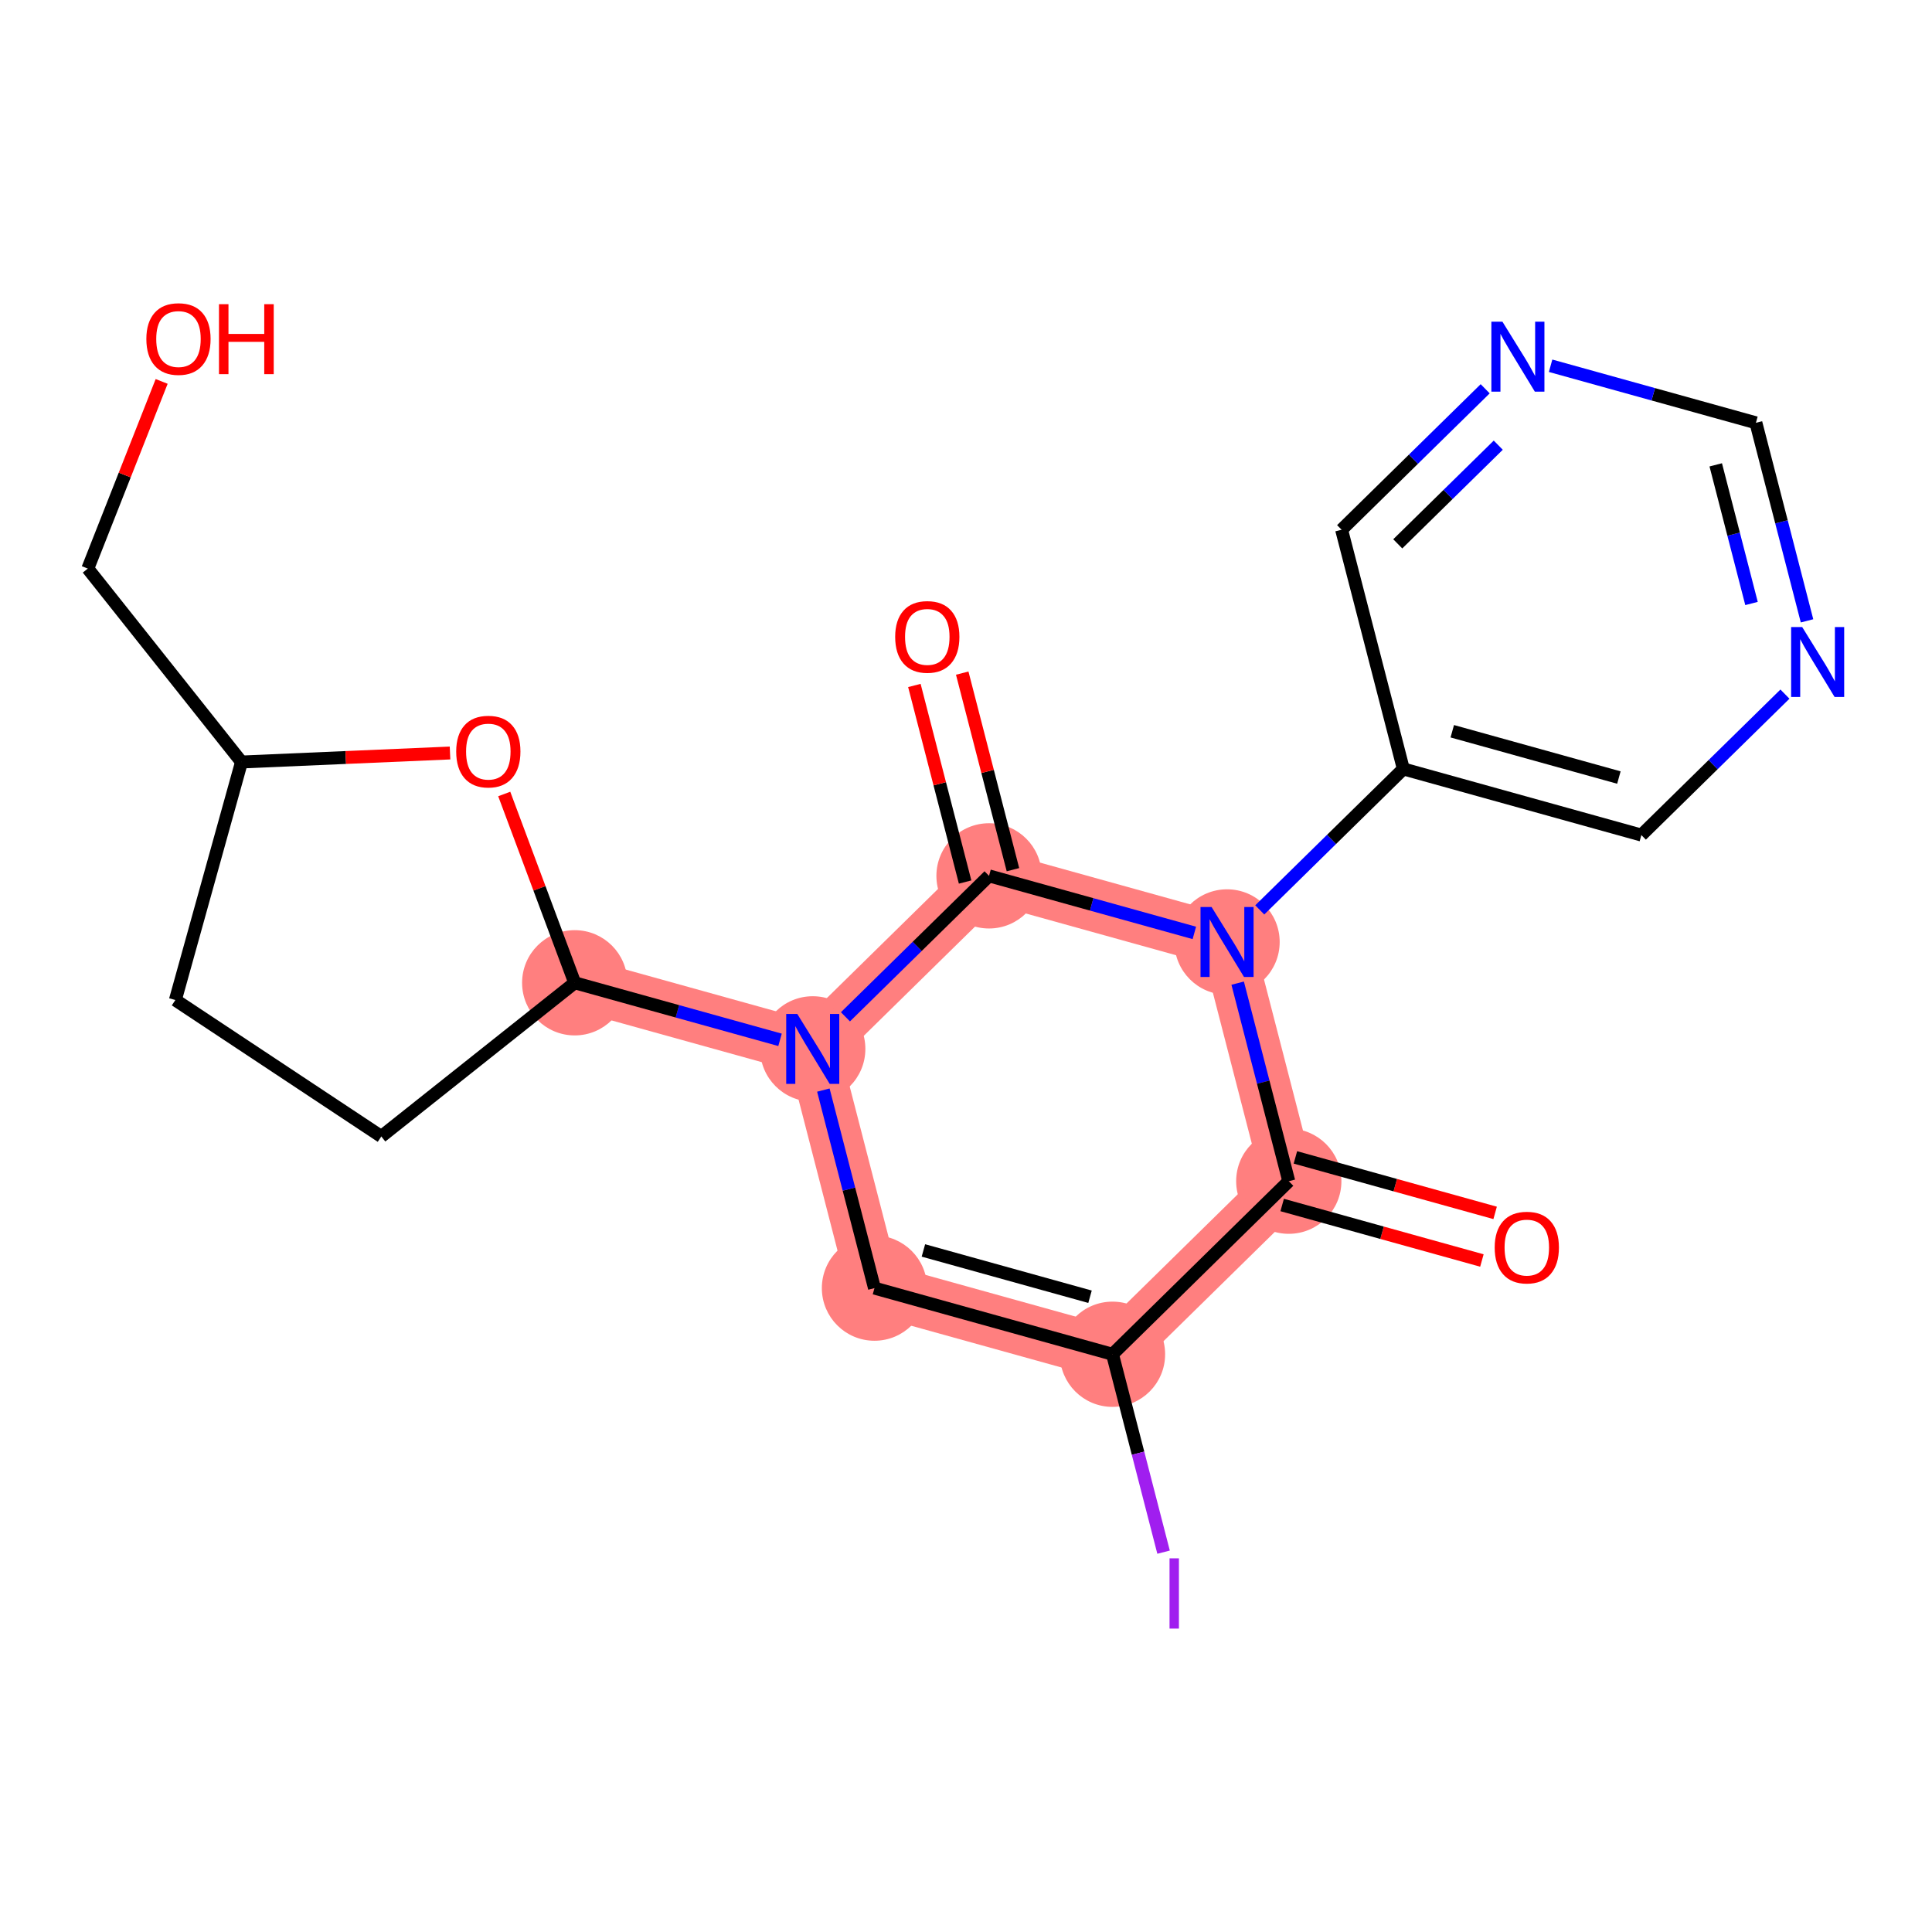 <?xml version='1.0' encoding='iso-8859-1'?>
<svg version='1.1' baseProfile='full'
              xmlns='http://www.w3.org/2000/svg'
                      xmlns:rdkit='http://www.rdkit.org/xml'
                      xmlns:xlink='http://www.w3.org/1999/xlink'
                  xml:space='preserve'
width='300px' height='300px' viewBox='0 0 300 300'>
<!-- END OF HEADER -->
<rect style='opacity:1.0;fill:#FFFFFF;stroke:none' width='300' height='300' x='0' y='0'> </rect>
<rect style='opacity:1.0;fill:#FFFFFF;stroke:none' width='300' height='300' x='0' y='0'> </rect>
<path d='M 200.122,183.416 L 172.748,210.289' style='fill:none;fill-rule:evenodd;stroke:#FF7F7F;stroke-width:8.2px;stroke-linecap:butt;stroke-linejoin:miter;stroke-opacity:1' />
<path d='M 200.122,183.416 L 190.536,146.273' style='fill:none;fill-rule:evenodd;stroke:#FF7F7F;stroke-width:8.2px;stroke-linecap:butt;stroke-linejoin:miter;stroke-opacity:1' />
<path d='M 172.748,210.289 L 135.788,200.019' style='fill:none;fill-rule:evenodd;stroke:#FF7F7F;stroke-width:8.2px;stroke-linecap:butt;stroke-linejoin:miter;stroke-opacity:1' />
<path d='M 135.788,200.019 L 126.202,162.876' style='fill:none;fill-rule:evenodd;stroke:#FF7F7F;stroke-width:8.2px;stroke-linecap:butt;stroke-linejoin:miter;stroke-opacity:1' />
<path d='M 126.202,162.876 L 89.242,152.607' style='fill:none;fill-rule:evenodd;stroke:#FF7F7F;stroke-width:8.2px;stroke-linecap:butt;stroke-linejoin:miter;stroke-opacity:1' />
<path d='M 126.202,162.876 L 153.576,136.003' style='fill:none;fill-rule:evenodd;stroke:#FF7F7F;stroke-width:8.2px;stroke-linecap:butt;stroke-linejoin:miter;stroke-opacity:1' />
<path d='M 153.576,136.003 L 190.536,146.273' style='fill:none;fill-rule:evenodd;stroke:#FF7F7F;stroke-width:8.2px;stroke-linecap:butt;stroke-linejoin:miter;stroke-opacity:1' />
<ellipse cx='200.122' cy='183.416' rx='7.672' ry='7.672'  style='fill:#FF7F7F;fill-rule:evenodd;stroke:#FF7F7F;stroke-width:1.0px;stroke-linecap:butt;stroke-linejoin:miter;stroke-opacity:1' />
<ellipse cx='172.748' cy='210.289' rx='7.672' ry='7.672'  style='fill:#FF7F7F;fill-rule:evenodd;stroke:#FF7F7F;stroke-width:1.0px;stroke-linecap:butt;stroke-linejoin:miter;stroke-opacity:1' />
<ellipse cx='135.788' cy='200.019' rx='7.672' ry='7.672'  style='fill:#FF7F7F;fill-rule:evenodd;stroke:#FF7F7F;stroke-width:1.0px;stroke-linecap:butt;stroke-linejoin:miter;stroke-opacity:1' />
<ellipse cx='126.202' cy='162.876' rx='7.672' ry='7.682'  style='fill:#FF7F7F;fill-rule:evenodd;stroke:#FF7F7F;stroke-width:1.0px;stroke-linecap:butt;stroke-linejoin:miter;stroke-opacity:1' />
<ellipse cx='89.242' cy='152.607' rx='7.672' ry='7.672'  style='fill:#FF7F7F;fill-rule:evenodd;stroke:#FF7F7F;stroke-width:1.0px;stroke-linecap:butt;stroke-linejoin:miter;stroke-opacity:1' />
<ellipse cx='153.576' cy='136.003' rx='7.672' ry='7.672'  style='fill:#FF7F7F;fill-rule:evenodd;stroke:#FF7F7F;stroke-width:1.0px;stroke-linecap:butt;stroke-linejoin:miter;stroke-opacity:1' />
<ellipse cx='190.536' cy='146.273' rx='7.672' ry='7.682'  style='fill:#FF7F7F;fill-rule:evenodd;stroke:#FF7F7F;stroke-width:1.0px;stroke-linecap:butt;stroke-linejoin:miter;stroke-opacity:1' />
<path class='bond-0 atom-0 atom-1' d='M 232.163,188.337 L 216.656,184.029' style='fill:none;fill-rule:evenodd;stroke:#FF0000;stroke-width:2.0px;stroke-linecap:butt;stroke-linejoin:miter;stroke-opacity:1' />
<path class='bond-0 atom-0 atom-1' d='M 216.656,184.029 L 201.149,179.72' style='fill:none;fill-rule:evenodd;stroke:#000000;stroke-width:2.0px;stroke-linecap:butt;stroke-linejoin:miter;stroke-opacity:1' />
<path class='bond-0 atom-0 atom-1' d='M 230.109,195.73 L 214.602,191.421' style='fill:none;fill-rule:evenodd;stroke:#FF0000;stroke-width:2.0px;stroke-linecap:butt;stroke-linejoin:miter;stroke-opacity:1' />
<path class='bond-0 atom-0 atom-1' d='M 214.602,191.421 L 199.095,187.112' style='fill:none;fill-rule:evenodd;stroke:#000000;stroke-width:2.0px;stroke-linecap:butt;stroke-linejoin:miter;stroke-opacity:1' />
<path class='bond-1 atom-1 atom-2' d='M 200.122,183.416 L 172.748,210.289' style='fill:none;fill-rule:evenodd;stroke:#000000;stroke-width:2.0px;stroke-linecap:butt;stroke-linejoin:miter;stroke-opacity:1' />
<path class='bond-21 atom-15 atom-1' d='M 192.185,152.663 L 196.154,168.04' style='fill:none;fill-rule:evenodd;stroke:#0000FF;stroke-width:2.0px;stroke-linecap:butt;stroke-linejoin:miter;stroke-opacity:1' />
<path class='bond-21 atom-15 atom-1' d='M 196.154,168.04 L 200.122,183.416' style='fill:none;fill-rule:evenodd;stroke:#000000;stroke-width:2.0px;stroke-linecap:butt;stroke-linejoin:miter;stroke-opacity:1' />
<path class='bond-2 atom-2 atom-3' d='M 172.748,210.289 L 176.714,225.654' style='fill:none;fill-rule:evenodd;stroke:#000000;stroke-width:2.0px;stroke-linecap:butt;stroke-linejoin:miter;stroke-opacity:1' />
<path class='bond-2 atom-2 atom-3' d='M 176.714,225.654 L 180.679,241.019' style='fill:none;fill-rule:evenodd;stroke:#A01EEF;stroke-width:2.0px;stroke-linecap:butt;stroke-linejoin:miter;stroke-opacity:1' />
<path class='bond-3 atom-2 atom-4' d='M 172.748,210.289 L 135.788,200.019' style='fill:none;fill-rule:evenodd;stroke:#000000;stroke-width:2.0px;stroke-linecap:butt;stroke-linejoin:miter;stroke-opacity:1' />
<path class='bond-3 atom-2 atom-4' d='M 169.258,201.357 L 143.386,194.168' style='fill:none;fill-rule:evenodd;stroke:#000000;stroke-width:2.0px;stroke-linecap:butt;stroke-linejoin:miter;stroke-opacity:1' />
<path class='bond-4 atom-4 atom-5' d='M 135.788,200.019 L 131.82,184.643' style='fill:none;fill-rule:evenodd;stroke:#000000;stroke-width:2.0px;stroke-linecap:butt;stroke-linejoin:miter;stroke-opacity:1' />
<path class='bond-4 atom-4 atom-5' d='M 131.82,184.643 L 127.851,169.267' style='fill:none;fill-rule:evenodd;stroke:#0000FF;stroke-width:2.0px;stroke-linecap:butt;stroke-linejoin:miter;stroke-opacity:1' />
<path class='bond-5 atom-5 atom-6' d='M 121.123,161.465 L 105.183,157.036' style='fill:none;fill-rule:evenodd;stroke:#0000FF;stroke-width:2.0px;stroke-linecap:butt;stroke-linejoin:miter;stroke-opacity:1' />
<path class='bond-5 atom-5 atom-6' d='M 105.183,157.036 L 89.242,152.607' style='fill:none;fill-rule:evenodd;stroke:#000000;stroke-width:2.0px;stroke-linecap:butt;stroke-linejoin:miter;stroke-opacity:1' />
<path class='bond-12 atom-5 atom-13' d='M 131.281,157.89 L 142.428,146.947' style='fill:none;fill-rule:evenodd;stroke:#0000FF;stroke-width:2.0px;stroke-linecap:butt;stroke-linejoin:miter;stroke-opacity:1' />
<path class='bond-12 atom-5 atom-13' d='M 142.428,146.947 L 153.576,136.003' style='fill:none;fill-rule:evenodd;stroke:#000000;stroke-width:2.0px;stroke-linecap:butt;stroke-linejoin:miter;stroke-opacity:1' />
<path class='bond-6 atom-6 atom-7' d='M 89.242,152.607 L 59.209,176.471' style='fill:none;fill-rule:evenodd;stroke:#000000;stroke-width:2.0px;stroke-linecap:butt;stroke-linejoin:miter;stroke-opacity:1' />
<path class='bond-23 atom-12 atom-6' d='M 78.298,123.29 L 83.77,137.948' style='fill:none;fill-rule:evenodd;stroke:#FF0000;stroke-width:2.0px;stroke-linecap:butt;stroke-linejoin:miter;stroke-opacity:1' />
<path class='bond-23 atom-12 atom-6' d='M 83.77,137.948 L 89.242,152.607' style='fill:none;fill-rule:evenodd;stroke:#000000;stroke-width:2.0px;stroke-linecap:butt;stroke-linejoin:miter;stroke-opacity:1' />
<path class='bond-7 atom-7 atom-8' d='M 59.209,176.471 L 27.231,155.283' style='fill:none;fill-rule:evenodd;stroke:#000000;stroke-width:2.0px;stroke-linecap:butt;stroke-linejoin:miter;stroke-opacity:1' />
<path class='bond-8 atom-8 atom-9' d='M 27.231,155.283 L 37.501,118.323' style='fill:none;fill-rule:evenodd;stroke:#000000;stroke-width:2.0px;stroke-linecap:butt;stroke-linejoin:miter;stroke-opacity:1' />
<path class='bond-9 atom-9 atom-10' d='M 37.501,118.323 L 13.636,88.29' style='fill:none;fill-rule:evenodd;stroke:#000000;stroke-width:2.0px;stroke-linecap:butt;stroke-linejoin:miter;stroke-opacity:1' />
<path class='bond-11 atom-9 atom-12' d='M 37.501,118.323 L 53.691,117.624' style='fill:none;fill-rule:evenodd;stroke:#000000;stroke-width:2.0px;stroke-linecap:butt;stroke-linejoin:miter;stroke-opacity:1' />
<path class='bond-11 atom-9 atom-12' d='M 53.691,117.624 L 69.88,116.925' style='fill:none;fill-rule:evenodd;stroke:#FF0000;stroke-width:2.0px;stroke-linecap:butt;stroke-linejoin:miter;stroke-opacity:1' />
<path class='bond-10 atom-10 atom-11' d='M 13.636,88.29 L 19.369,73.758' style='fill:none;fill-rule:evenodd;stroke:#000000;stroke-width:2.0px;stroke-linecap:butt;stroke-linejoin:miter;stroke-opacity:1' />
<path class='bond-10 atom-10 atom-11' d='M 19.369,73.758 L 25.101,59.227' style='fill:none;fill-rule:evenodd;stroke:#FF0000;stroke-width:2.0px;stroke-linecap:butt;stroke-linejoin:miter;stroke-opacity:1' />
<path class='bond-13 atom-13 atom-14' d='M 157.29,135.044 L 153.352,119.783' style='fill:none;fill-rule:evenodd;stroke:#000000;stroke-width:2.0px;stroke-linecap:butt;stroke-linejoin:miter;stroke-opacity:1' />
<path class='bond-13 atom-13 atom-14' d='M 153.352,119.783 L 149.413,104.522' style='fill:none;fill-rule:evenodd;stroke:#FF0000;stroke-width:2.0px;stroke-linecap:butt;stroke-linejoin:miter;stroke-opacity:1' />
<path class='bond-13 atom-13 atom-14' d='M 149.862,136.961 L 145.923,121.7' style='fill:none;fill-rule:evenodd;stroke:#000000;stroke-width:2.0px;stroke-linecap:butt;stroke-linejoin:miter;stroke-opacity:1' />
<path class='bond-13 atom-13 atom-14' d='M 145.923,121.7 L 141.984,106.439' style='fill:none;fill-rule:evenodd;stroke:#FF0000;stroke-width:2.0px;stroke-linecap:butt;stroke-linejoin:miter;stroke-opacity:1' />
<path class='bond-14 atom-13 atom-15' d='M 153.576,136.003 L 169.516,140.432' style='fill:none;fill-rule:evenodd;stroke:#000000;stroke-width:2.0px;stroke-linecap:butt;stroke-linejoin:miter;stroke-opacity:1' />
<path class='bond-14 atom-13 atom-15' d='M 169.516,140.432 L 185.457,144.861' style='fill:none;fill-rule:evenodd;stroke:#0000FF;stroke-width:2.0px;stroke-linecap:butt;stroke-linejoin:miter;stroke-opacity:1' />
<path class='bond-15 atom-15 atom-16' d='M 195.615,141.287 L 206.762,130.343' style='fill:none;fill-rule:evenodd;stroke:#0000FF;stroke-width:2.0px;stroke-linecap:butt;stroke-linejoin:miter;stroke-opacity:1' />
<path class='bond-15 atom-15 atom-16' d='M 206.762,130.343 L 217.91,119.399' style='fill:none;fill-rule:evenodd;stroke:#000000;stroke-width:2.0px;stroke-linecap:butt;stroke-linejoin:miter;stroke-opacity:1' />
<path class='bond-16 atom-16 atom-17' d='M 217.91,119.399 L 254.87,129.669' style='fill:none;fill-rule:evenodd;stroke:#000000;stroke-width:2.0px;stroke-linecap:butt;stroke-linejoin:miter;stroke-opacity:1' />
<path class='bond-16 atom-16 atom-17' d='M 225.508,113.548 L 251.38,120.737' style='fill:none;fill-rule:evenodd;stroke:#000000;stroke-width:2.0px;stroke-linecap:butt;stroke-linejoin:miter;stroke-opacity:1' />
<path class='bond-22 atom-21 atom-16' d='M 208.324,82.256 L 217.91,119.399' style='fill:none;fill-rule:evenodd;stroke:#000000;stroke-width:2.0px;stroke-linecap:butt;stroke-linejoin:miter;stroke-opacity:1' />
<path class='bond-17 atom-17 atom-18' d='M 254.87,129.669 L 266.017,118.725' style='fill:none;fill-rule:evenodd;stroke:#000000;stroke-width:2.0px;stroke-linecap:butt;stroke-linejoin:miter;stroke-opacity:1' />
<path class='bond-17 atom-17 atom-18' d='M 266.017,118.725 L 277.165,107.782' style='fill:none;fill-rule:evenodd;stroke:#0000FF;stroke-width:2.0px;stroke-linecap:butt;stroke-linejoin:miter;stroke-opacity:1' />
<path class='bond-18 atom-18 atom-19' d='M 280.594,96.405 L 276.626,81.028' style='fill:none;fill-rule:evenodd;stroke:#0000FF;stroke-width:2.0px;stroke-linecap:butt;stroke-linejoin:miter;stroke-opacity:1' />
<path class='bond-18 atom-18 atom-19' d='M 276.626,81.028 L 272.658,65.652' style='fill:none;fill-rule:evenodd;stroke:#000000;stroke-width:2.0px;stroke-linecap:butt;stroke-linejoin:miter;stroke-opacity:1' />
<path class='bond-18 atom-18 atom-19' d='M 271.975,93.709 L 269.197,82.946' style='fill:none;fill-rule:evenodd;stroke:#0000FF;stroke-width:2.0px;stroke-linecap:butt;stroke-linejoin:miter;stroke-opacity:1' />
<path class='bond-18 atom-18 atom-19' d='M 269.197,82.946 L 266.419,72.182' style='fill:none;fill-rule:evenodd;stroke:#000000;stroke-width:2.0px;stroke-linecap:butt;stroke-linejoin:miter;stroke-opacity:1' />
<path class='bond-19 atom-19 atom-20' d='M 272.658,65.652 L 256.717,61.223' style='fill:none;fill-rule:evenodd;stroke:#000000;stroke-width:2.0px;stroke-linecap:butt;stroke-linejoin:miter;stroke-opacity:1' />
<path class='bond-19 atom-19 atom-20' d='M 256.717,61.223 L 240.776,56.794' style='fill:none;fill-rule:evenodd;stroke:#0000FF;stroke-width:2.0px;stroke-linecap:butt;stroke-linejoin:miter;stroke-opacity:1' />
<path class='bond-20 atom-20 atom-21' d='M 230.619,60.369 L 219.471,71.312' style='fill:none;fill-rule:evenodd;stroke:#0000FF;stroke-width:2.0px;stroke-linecap:butt;stroke-linejoin:miter;stroke-opacity:1' />
<path class='bond-20 atom-20 atom-21' d='M 219.471,71.312 L 208.324,82.256' style='fill:none;fill-rule:evenodd;stroke:#000000;stroke-width:2.0px;stroke-linecap:butt;stroke-linejoin:miter;stroke-opacity:1' />
<path class='bond-20 atom-20 atom-21' d='M 232.649,69.126 L 224.846,76.787' style='fill:none;fill-rule:evenodd;stroke:#0000FF;stroke-width:2.0px;stroke-linecap:butt;stroke-linejoin:miter;stroke-opacity:1' />
<path class='bond-20 atom-20 atom-21' d='M 224.846,76.787 L 217.043,84.448' style='fill:none;fill-rule:evenodd;stroke:#000000;stroke-width:2.0px;stroke-linecap:butt;stroke-linejoin:miter;stroke-opacity:1' />
<path  class='atom-0' d='M 232.095 193.716
Q 232.095 191.108, 233.384 189.65
Q 234.673 188.192, 237.082 188.192
Q 239.491 188.192, 240.78 189.65
Q 242.069 191.108, 242.069 193.716
Q 242.069 196.355, 240.765 197.859
Q 239.46 199.348, 237.082 199.348
Q 234.688 199.348, 233.384 197.859
Q 232.095 196.371, 232.095 193.716
M 237.082 198.12
Q 238.739 198.12, 239.629 197.015
Q 240.534 195.895, 240.534 193.716
Q 240.534 191.583, 239.629 190.509
Q 238.739 189.42, 237.082 189.42
Q 235.425 189.42, 234.52 190.494
Q 233.63 191.568, 233.63 193.716
Q 233.63 195.911, 234.52 197.015
Q 235.425 198.12, 237.082 198.12
' fill='#FF0000'/>
<path  class='atom-3' d='M 181.605 241.978
L 183.063 241.978
L 183.063 252.887
L 181.605 252.887
L 181.605 241.978
' fill='#A01EEF'/>
<path  class='atom-5' d='M 123.801 157.444
L 127.36 163.199
Q 127.713 163.766, 128.281 164.794
Q 128.849 165.822, 128.88 165.884
L 128.88 157.444
L 130.322 157.444
L 130.322 168.308
L 128.834 168.308
L 125.013 162.017
Q 124.568 161.28, 124.092 160.437
Q 123.632 159.593, 123.494 159.332
L 123.494 168.308
L 122.082 168.308
L 122.082 157.444
L 123.801 157.444
' fill='#0000FF'/>
<path  class='atom-11' d='M 22.726 52.637
Q 22.726 50.028, 24.015 48.57
Q 25.304 47.113, 27.713 47.113
Q 30.122 47.113, 31.411 48.57
Q 32.7 50.028, 32.7 52.637
Q 32.7 55.276, 31.396 56.779
Q 30.092 58.268, 27.713 58.268
Q 25.32 58.268, 24.015 56.779
Q 22.726 55.291, 22.726 52.637
M 27.713 57.04
Q 29.37 57.04, 30.26 55.936
Q 31.166 54.815, 31.166 52.637
Q 31.166 50.504, 30.26 49.43
Q 29.37 48.34, 27.713 48.34
Q 26.056 48.34, 25.151 49.414
Q 24.261 50.488, 24.261 52.637
Q 24.261 54.831, 25.151 55.936
Q 26.056 57.04, 27.713 57.04
' fill='#FF0000'/>
<path  class='atom-11' d='M 34.004 47.235
L 35.477 47.235
L 35.477 51.854
L 41.032 51.854
L 41.032 47.235
L 42.505 47.235
L 42.505 58.099
L 41.032 58.099
L 41.032 53.081
L 35.477 53.081
L 35.477 58.099
L 34.004 58.099
L 34.004 47.235
' fill='#FF0000'/>
<path  class='atom-12' d='M 70.839 116.699
Q 70.839 114.091, 72.128 112.633
Q 73.417 111.176, 75.826 111.176
Q 78.235 111.176, 79.524 112.633
Q 80.813 114.091, 80.813 116.699
Q 80.813 119.339, 79.508 120.842
Q 78.204 122.331, 75.826 122.331
Q 73.432 122.331, 72.128 120.842
Q 70.839 119.354, 70.839 116.699
M 75.826 121.103
Q 77.483 121.103, 78.373 119.998
Q 79.278 118.878, 79.278 116.699
Q 79.278 114.567, 78.373 113.493
Q 77.483 112.403, 75.826 112.403
Q 74.169 112.403, 73.263 113.477
Q 72.373 114.551, 72.373 116.699
Q 72.373 118.894, 73.263 119.998
Q 74.169 121.103, 75.826 121.103
' fill='#FF0000'/>
<path  class='atom-14' d='M 139.003 98.89
Q 139.003 96.282, 140.292 94.824
Q 141.581 93.367, 143.99 93.367
Q 146.399 93.367, 147.688 94.824
Q 148.977 96.282, 148.977 98.89
Q 148.977 101.53, 147.672 103.033
Q 146.368 104.522, 143.99 104.522
Q 141.596 104.522, 140.292 103.033
Q 139.003 101.545, 139.003 98.89
M 143.99 103.294
Q 145.647 103.294, 146.537 102.189
Q 147.442 101.069, 147.442 98.89
Q 147.442 96.757, 146.537 95.683
Q 145.647 94.594, 143.99 94.594
Q 142.333 94.594, 141.427 95.668
Q 140.537 96.742, 140.537 98.89
Q 140.537 101.085, 141.427 102.189
Q 142.333 103.294, 143.99 103.294
' fill='#FF0000'/>
<path  class='atom-15' d='M 188.135 140.841
L 191.694 146.595
Q 192.047 147.163, 192.615 148.191
Q 193.183 149.219, 193.213 149.28
L 193.213 140.841
L 194.656 140.841
L 194.656 151.704
L 193.167 151.704
L 189.347 145.413
Q 188.902 144.677, 188.426 143.833
Q 187.966 142.989, 187.828 142.728
L 187.828 151.704
L 186.416 151.704
L 186.416 140.841
L 188.135 140.841
' fill='#0000FF'/>
<path  class='atom-18' d='M 279.842 97.364
L 283.402 103.118
Q 283.755 103.686, 284.323 104.714
Q 284.891 105.742, 284.921 105.803
L 284.921 97.364
L 286.364 97.364
L 286.364 108.227
L 284.875 108.227
L 281.055 101.936
Q 280.61 101.2, 280.134 100.356
Q 279.674 99.512, 279.536 99.251
L 279.536 108.227
L 278.124 108.227
L 278.124 97.364
L 279.842 97.364
' fill='#0000FF'/>
<path  class='atom-20' d='M 233.296 49.951
L 236.856 55.705
Q 237.209 56.273, 237.777 57.301
Q 238.344 58.329, 238.375 58.39
L 238.375 49.951
L 239.817 49.951
L 239.817 60.814
L 238.329 60.814
L 234.508 54.523
Q 234.063 53.787, 233.588 52.943
Q 233.127 52.099, 232.989 51.838
L 232.989 60.814
L 231.578 60.814
L 231.578 49.951
L 233.296 49.951
' fill='#0000FF'/>
</svg>
